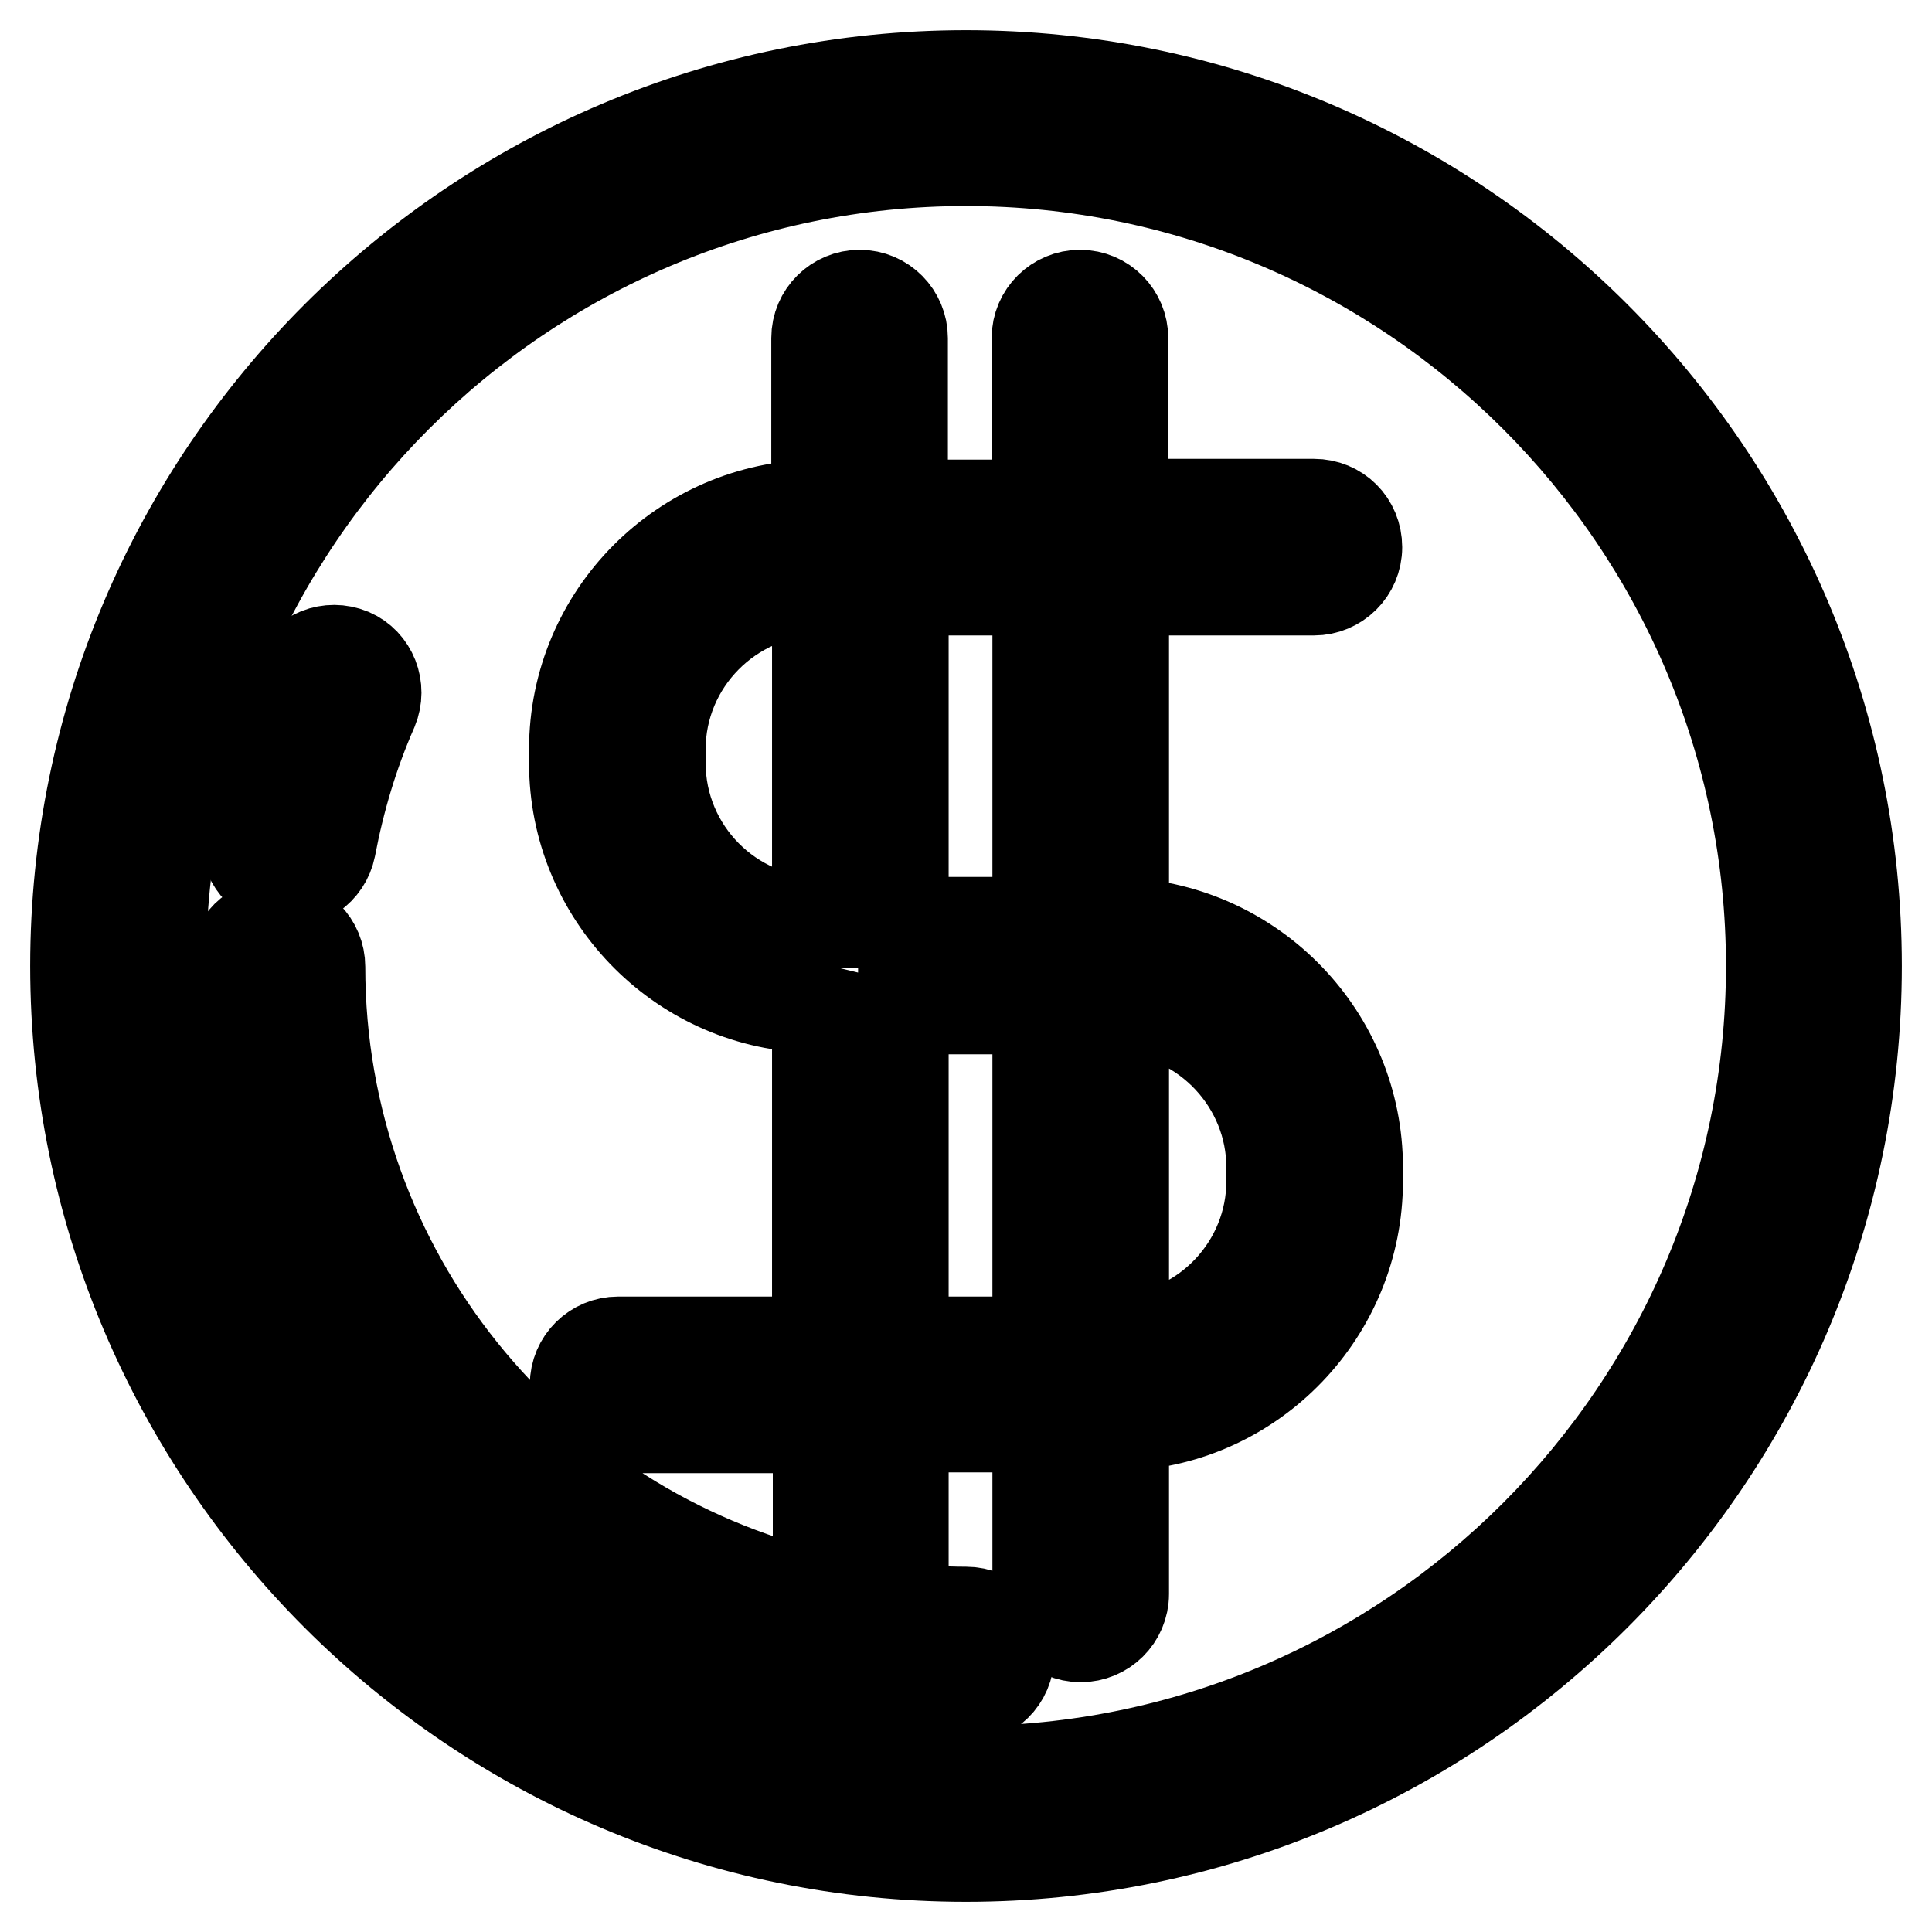 <?xml version="1.0" encoding="utf-8"?>
<!-- Svg Vector Icons : http://www.onlinewebfonts.com/icon -->
<!DOCTYPE svg PUBLIC "-//W3C//DTD SVG 1.1//EN" "http://www.w3.org/Graphics/SVG/1.1/DTD/svg11.dtd">
<svg version="1.1" xmlns="http://www.w3.org/2000/svg" xmlns:xlink="http://www.w3.org/1999/xlink" x="0px" y="0px" viewBox="0 0 256 256" enable-background="new 0 0 256 256" xml:space="preserve">
<g> <path stroke-width="12" fill-opacity="0" stroke="#000000"  d="M174.1,78.2c3.1,0,5.7-2.5,5.7-5.7s-2.5-5.7-5.7-5.7h-25.3V44.8c0-3.1-2.5-5.7-5.7-5.7 c-3.1,0-5.7,2.5-5.7,5.7v22.1h-17.8V44.8c0-3.1-2.5-5.7-5.7-5.7c-3.1,0-5.7,2.5-5.7,5.7v22.1c-17.7,0.2-32.1,14.6-32.1,32.4v1.8 c0,17.4,13.8,31.7,31.1,32.4c0.3,0.1,0.7,0.1,1.1,0.2v44.1H81.9c-3.1,0-5.7,2.5-5.7,5.7c0,3.1,2.5,5.7,5.7,5.7h26.5v22.1 c0,0.1,0,0.1,0,0.2c-37.8-8.9-66-42.9-66-83.4c0-3.1-2.5-5.7-5.7-5.7S31,124.9,31,128c0,0,0,0,0,0c0,53.5,43.5,97,97,97 c3.1,0,5.7-2.5,5.7-5.7c0-3.1-2.5-5.7-5.7-5.7c-2.9,0-5.8-0.2-8.7-0.4c0.2-0.6,0.4-1.3,0.4-2v-22.1h17.8v22.1 c0,3.1,2.5,5.7,5.7,5.7c3.1,0,5.7-2.5,5.7-5.7v-22.3c17.2-0.7,31-15,31-32.4v-1.8c0-17.4-13.8-31.6-31-32.4V78.2H174.1L174.1,78.2z  M87.5,101.1v-1.8c0-11.5,9.3-20.9,20.8-21.1v44C96.9,122.1,87.5,112.7,87.5,101.1z M119.7,177.8v-44.1h17.8v44.1H119.7z  M168.5,154.7v1.8c0,11.1-8.7,20.3-19.6,21v-43.9C159.8,134.4,168.5,143.6,168.5,154.7z M137.5,122.2h-17.8v-44h17.8V122.2z"/> <path stroke-width="12" fill-opacity="0" stroke="#000000"  d="M128,10C62.9,10,10,62.9,10,128c0,65.1,52.9,118,118,118c65.1,0,118-52.9,118-118C246,62.9,193.1,10,128,10 L128,10z M128,234.7c-58.8,0-106.7-47.9-106.7-106.7S69.2,21.3,128,21.3S234.7,69.2,234.7,128S186.8,234.7,128,234.7z"/> <path stroke-width="12" fill-opacity="0" stroke="#000000"  d="M37.2,116.8c3.1,0.6,6-1.5,6.6-4.5c1.2-6.3,3-12.4,5.6-18.3c1.2-2.9-0.1-6.2-2.9-7.4 c-2.9-1.2-6.2,0.1-7.4,2.9c-2.9,6.6-5,13.6-6.3,20.7C32.1,113.3,34.1,116.2,37.2,116.8C37.2,116.8,37.2,116.8,37.2,116.8z"/></g>
</svg>